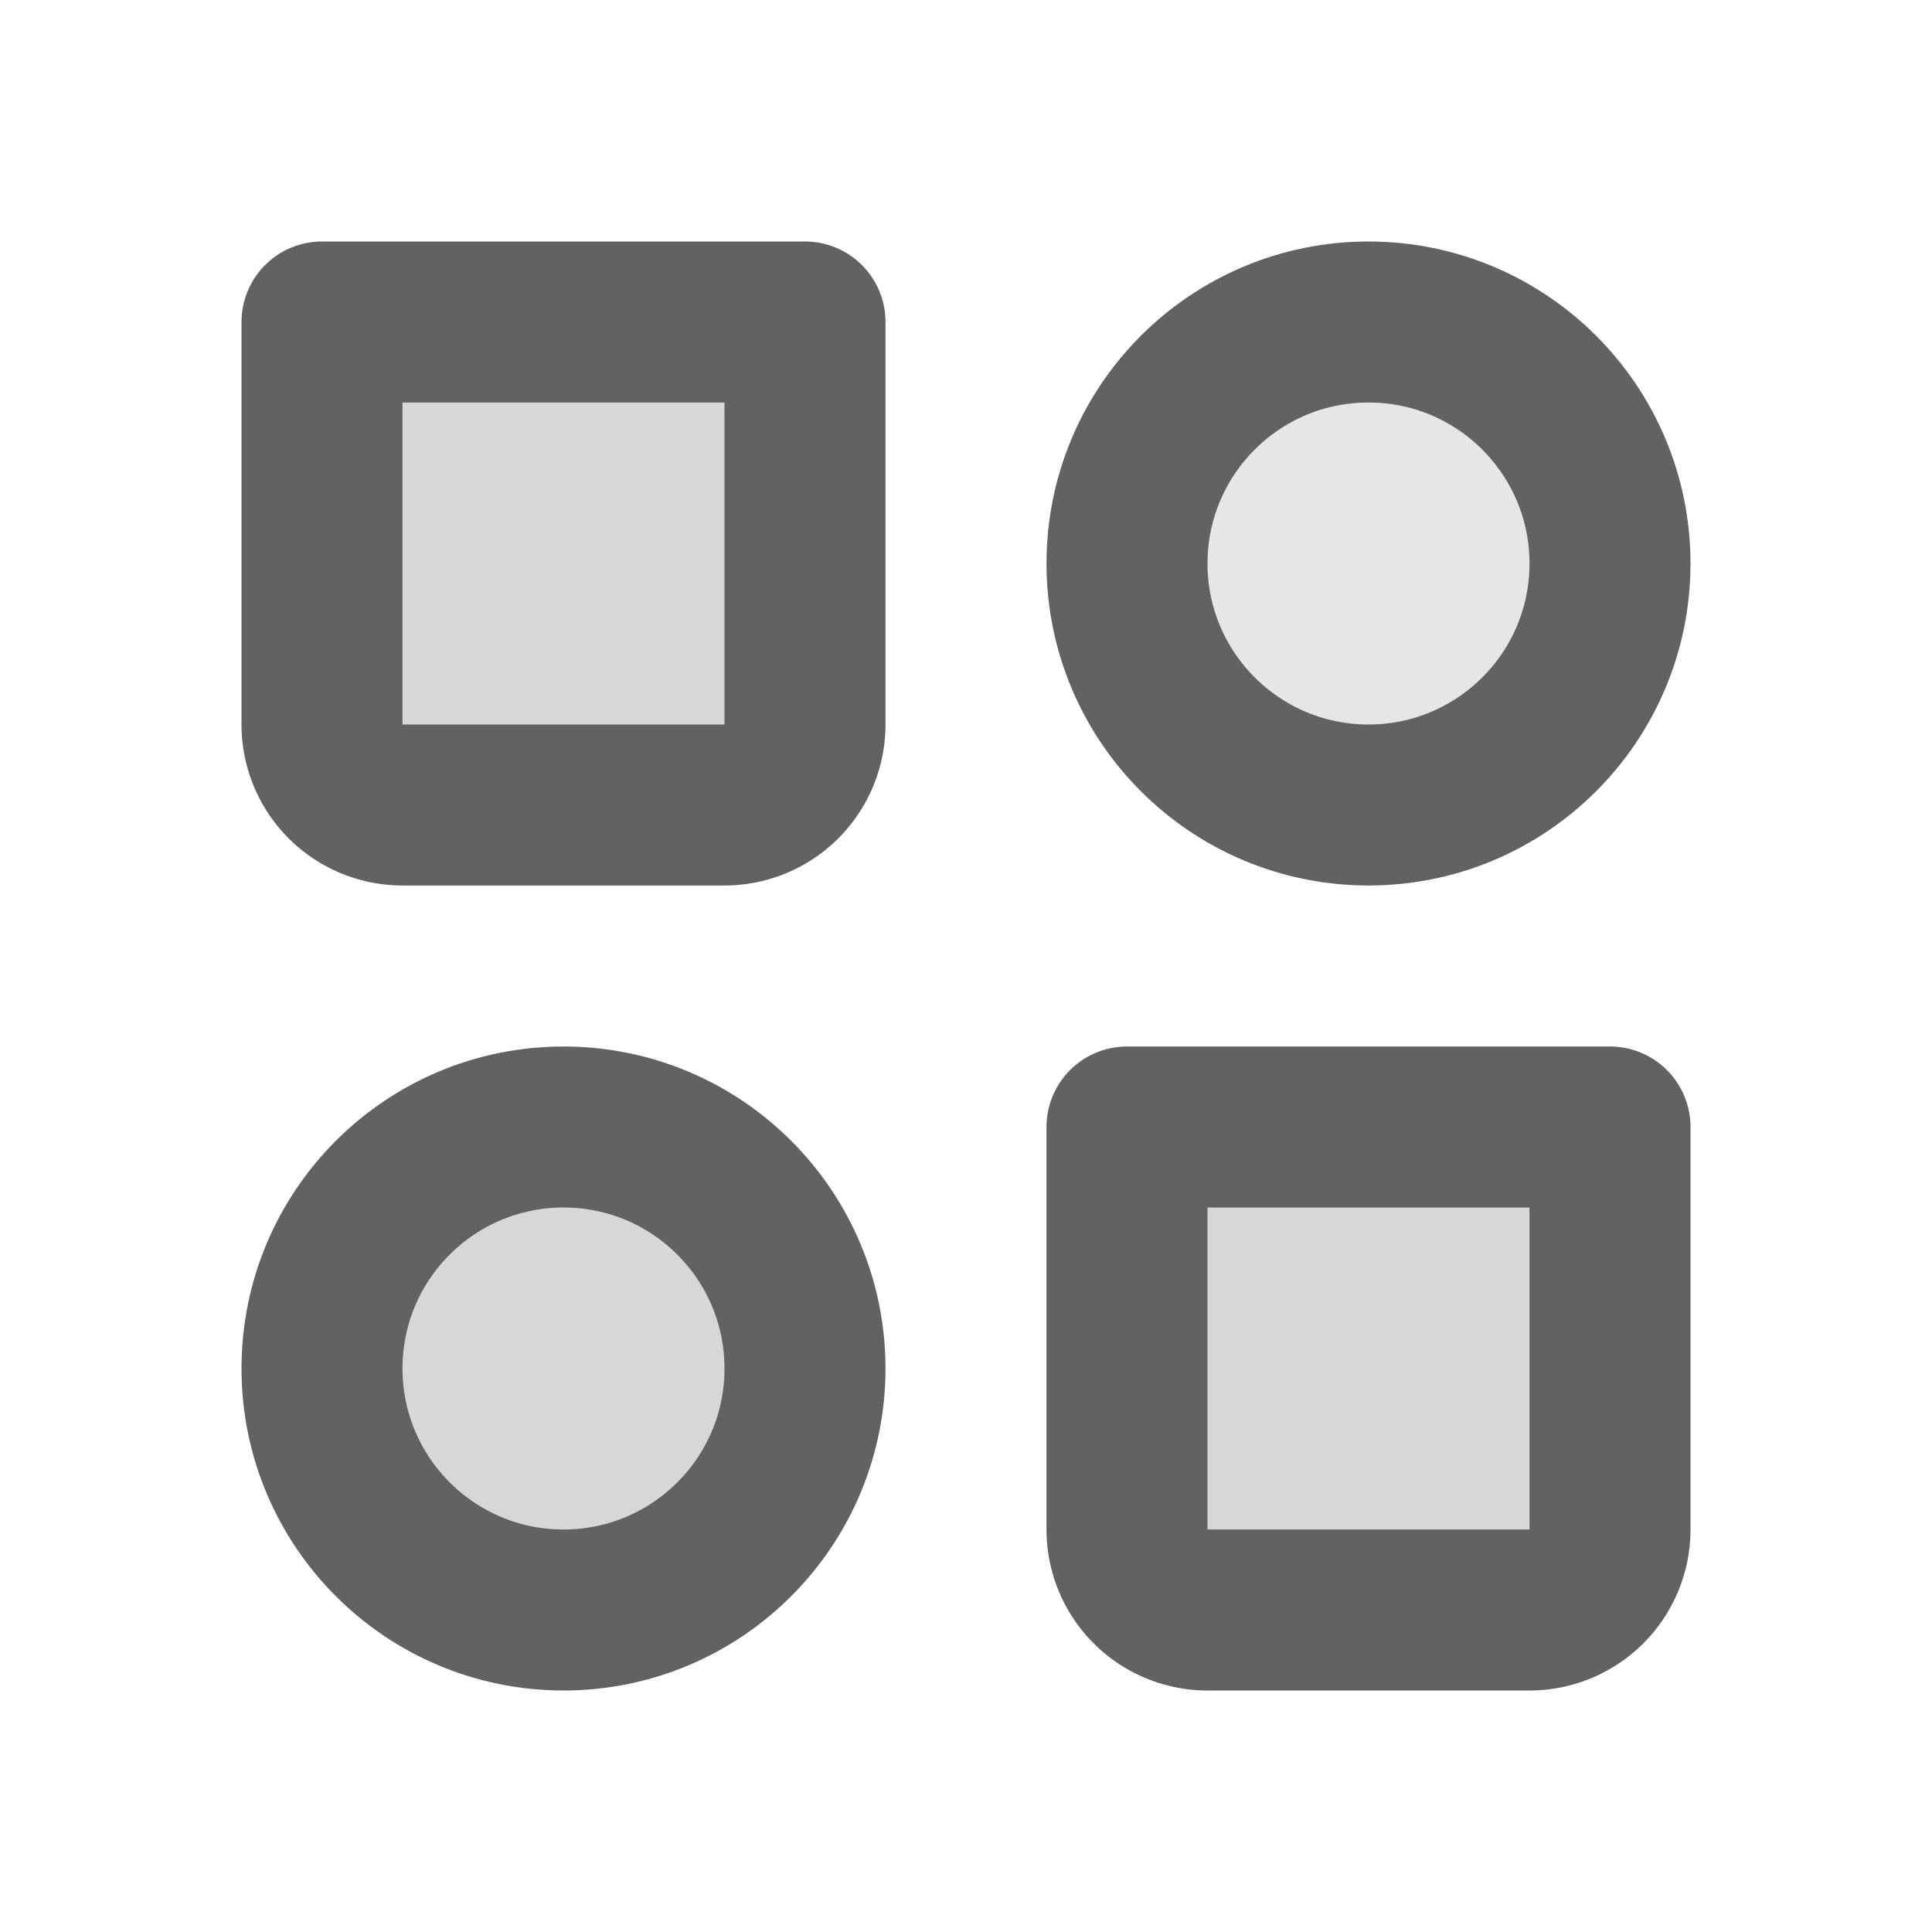 <svg xmlns="http://www.w3.org/2000/svg" width="1em" height="1em" viewBox="0 0 24 24"><g fill="none"><circle cx="17" cy="7" r="3" fill="#626262" opacity=".16"/><circle cx="7" cy="17" r="3" fill="currentColor" opacity=".16"/><path fill="currentColor" d="M14 14h6v5a1 1 0 0 1-1 1h-4a1 1 0 0 1-1-1zM4 4h6v5a1 1 0 0 1-1 1H5a1 1 0 0 1-1-1z" opacity=".16"/><circle cx="17" cy="7" r="3" stroke="#626262" stroke-linecap="round" stroke-linejoin="round" stroke-width="2"/><circle cx="7" cy="17" r="3" stroke="#626262" stroke-linecap="round" stroke-linejoin="round" stroke-width="2"/><path stroke="#626262" stroke-linecap="round" stroke-linejoin="round" stroke-width="2" d="M14 14h6v5a1 1 0 0 1-1 1h-4a1 1 0 0 1-1-1zM4 4h6v5a1 1 0 0 1-1 1H5a1 1 0 0 1-1-1z"/></g></svg>